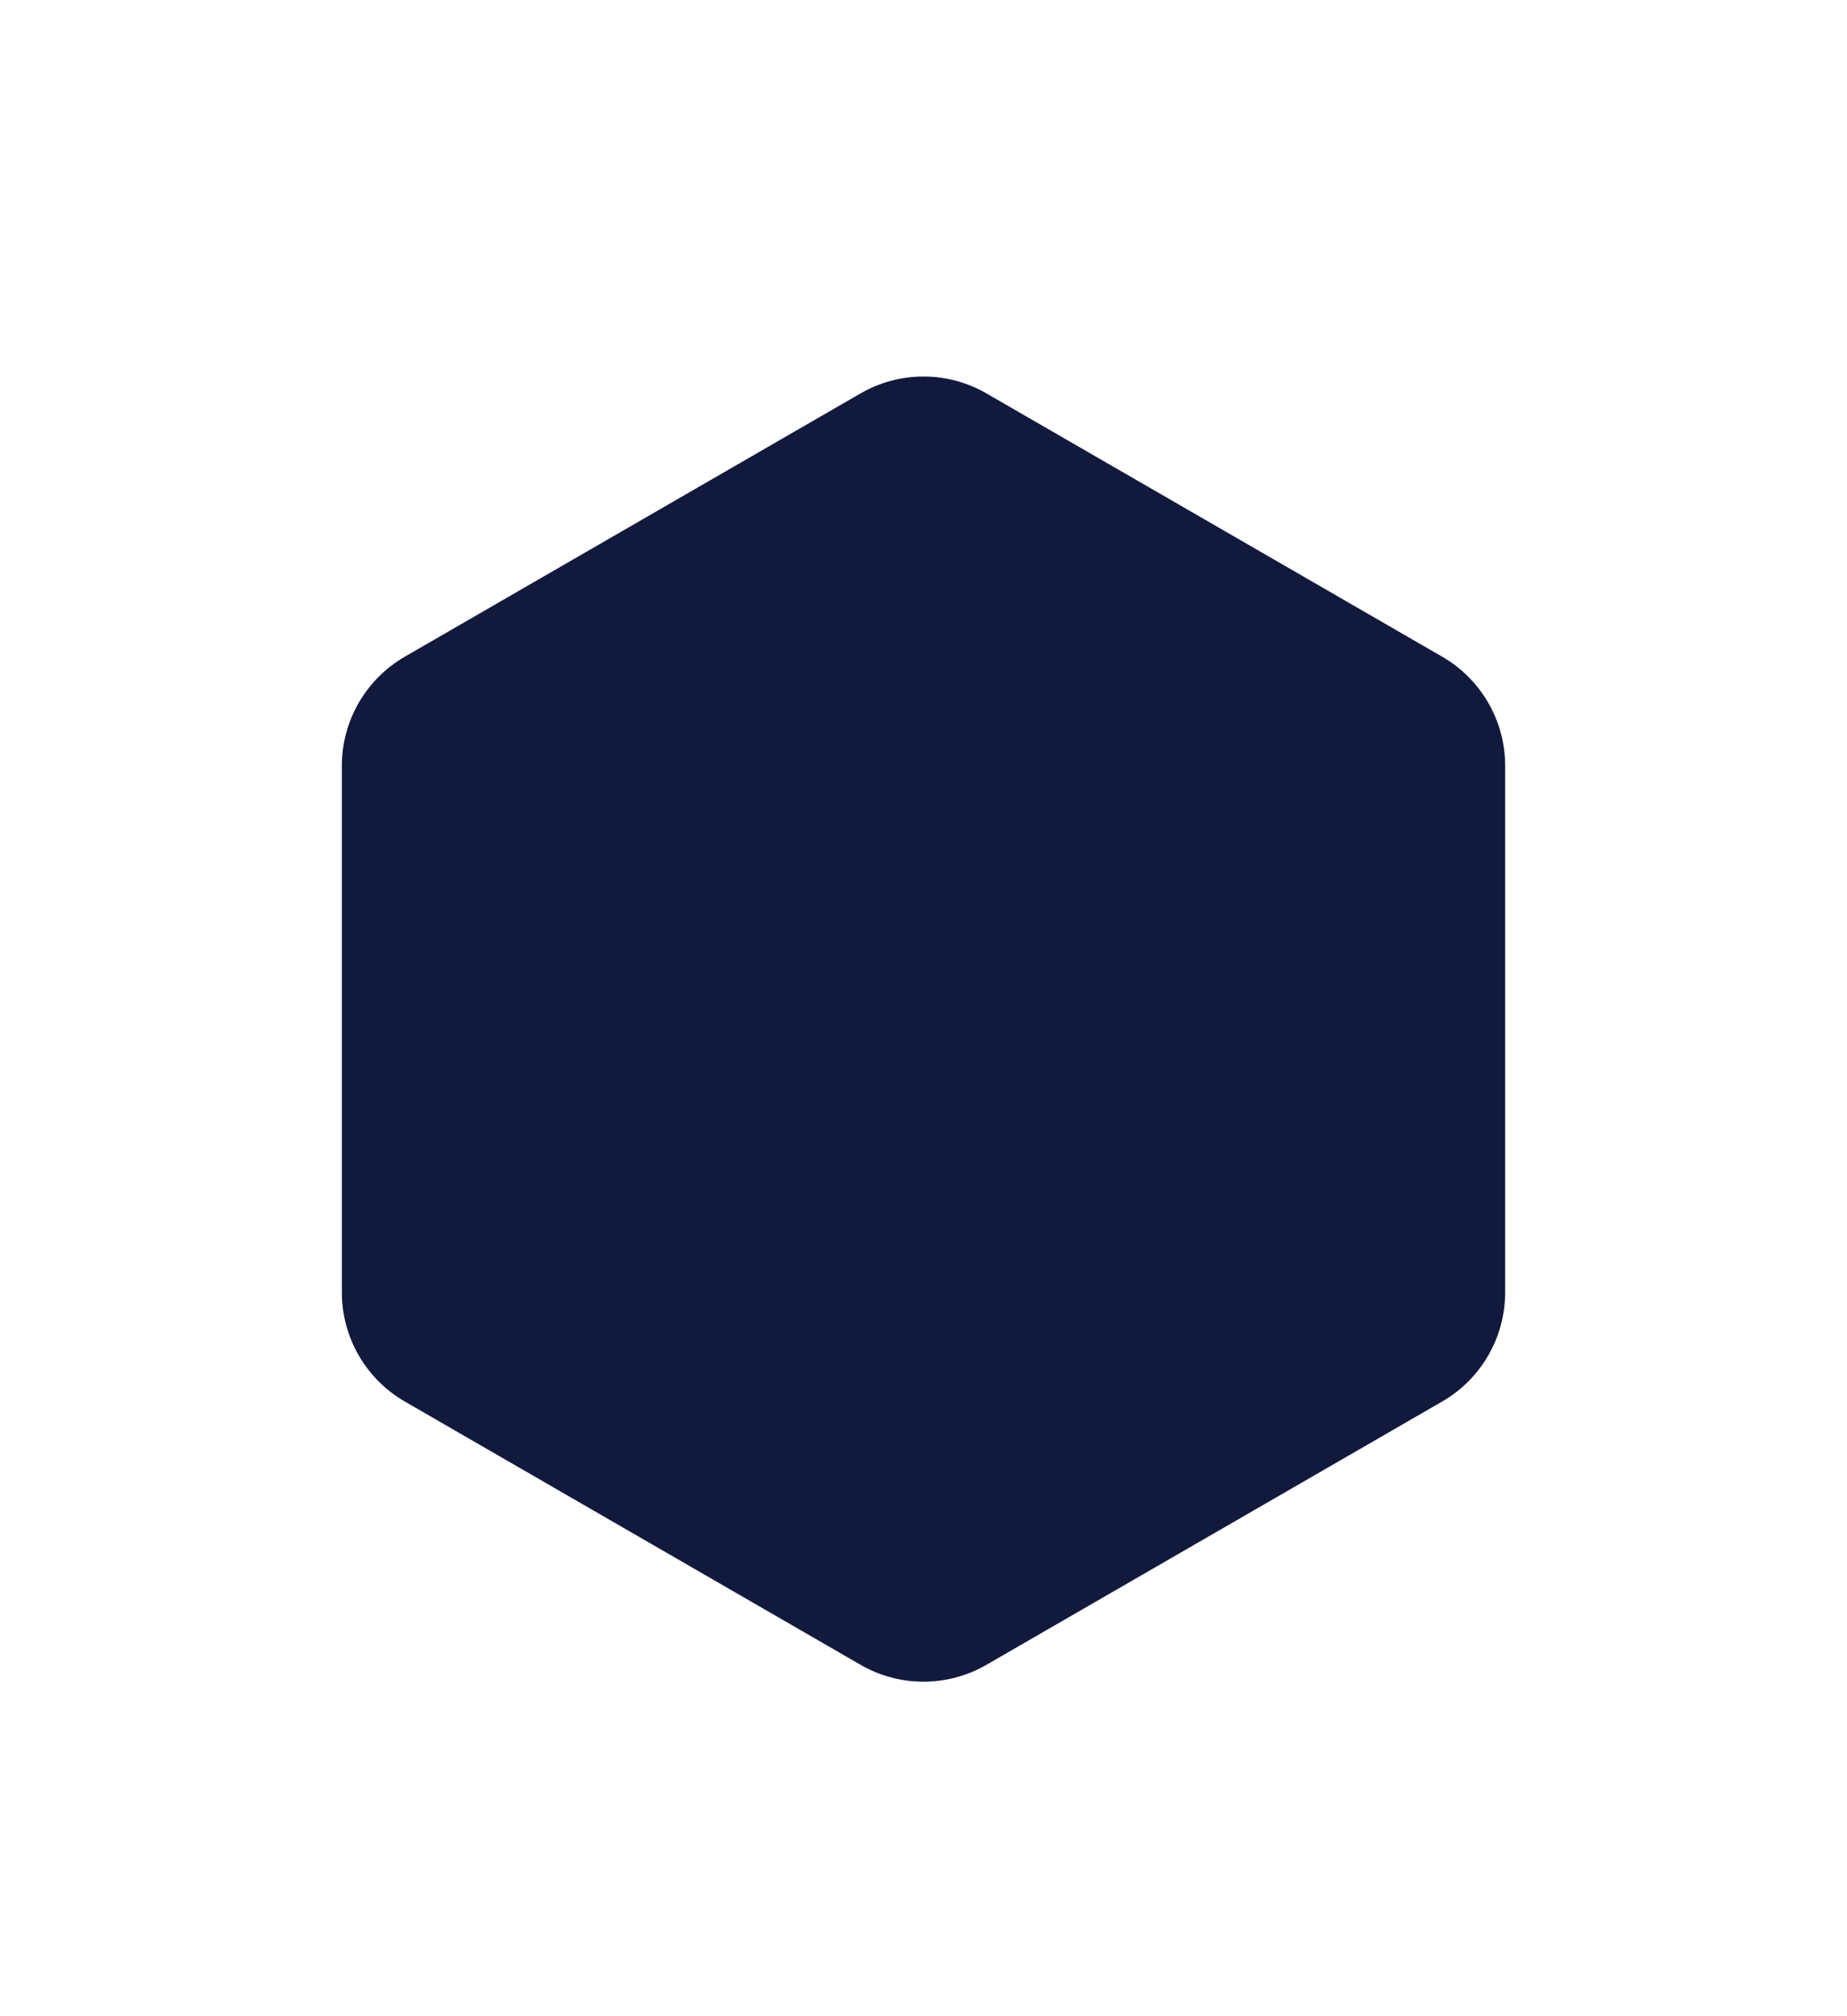 <svg width="88" height="96" viewBox="0 0 88 96" fill="none" xmlns="http://www.w3.org/2000/svg">
<g filter="url(#filter0_di_35_377)">
<path d="M41 17.732C42.856 16.66 45.144 16.66 47 17.732L68.713 30.268C70.569 31.34 71.713 33.321 71.713 35.464V60.536C71.713 62.679 70.569 64.66 68.713 65.732L47 78.268C45.144 79.34 42.856 79.34 41 78.268L19.287 65.732C17.431 64.66 16.287 62.679 16.287 60.536V35.464C16.287 33.321 17.431 31.34 19.287 30.268L41 17.732Z" fill="#111A3D"/>
</g>
<defs>
<filter id="filter0_di_35_377" x="0.287" y="0.928" width="87.426" height="94.144" filterUnits="userSpaceOnUse" color-interpolation-filters="sRGB">
<feFlood flood-opacity="0" result="BackgroundImageFix"/>
<feColorMatrix in="SourceAlpha" type="matrix" values="0 0 0 0 0 0 0 0 0 0 0 0 0 0 0 0 0 0 127 0" result="hardAlpha"/>
<feOffset/>
<feGaussianBlur stdDeviation="8"/>
<feComposite in2="hardAlpha" operator="out"/>
<feColorMatrix type="matrix" values="0 0 0 0 0 0 0 0 0 0 0 0 0 0 0 0 0 0 0.25 0"/>
<feBlend mode="normal" in2="BackgroundImageFix" result="effect1_dropShadow_35_377"/>
<feBlend mode="normal" in="SourceGraphic" in2="effect1_dropShadow_35_377" result="shape"/>
<feColorMatrix in="SourceAlpha" type="matrix" values="0 0 0 0 0 0 0 0 0 0 0 0 0 0 0 0 0 0 127 0" result="hardAlpha"/>
<feOffset dy="1"/>
<feGaussianBlur stdDeviation="1"/>
<feComposite in2="hardAlpha" operator="arithmetic" k2="-1" k3="1"/>
<feColorMatrix type="matrix" values="0 0 0 0 0.608 0 0 0 0 0.929 0 0 0 0 0.153 0 0 0 0.25 0"/>
<feBlend mode="normal" in2="shape" result="effect2_innerShadow_35_377"/>
</filter>
</defs>
</svg>
